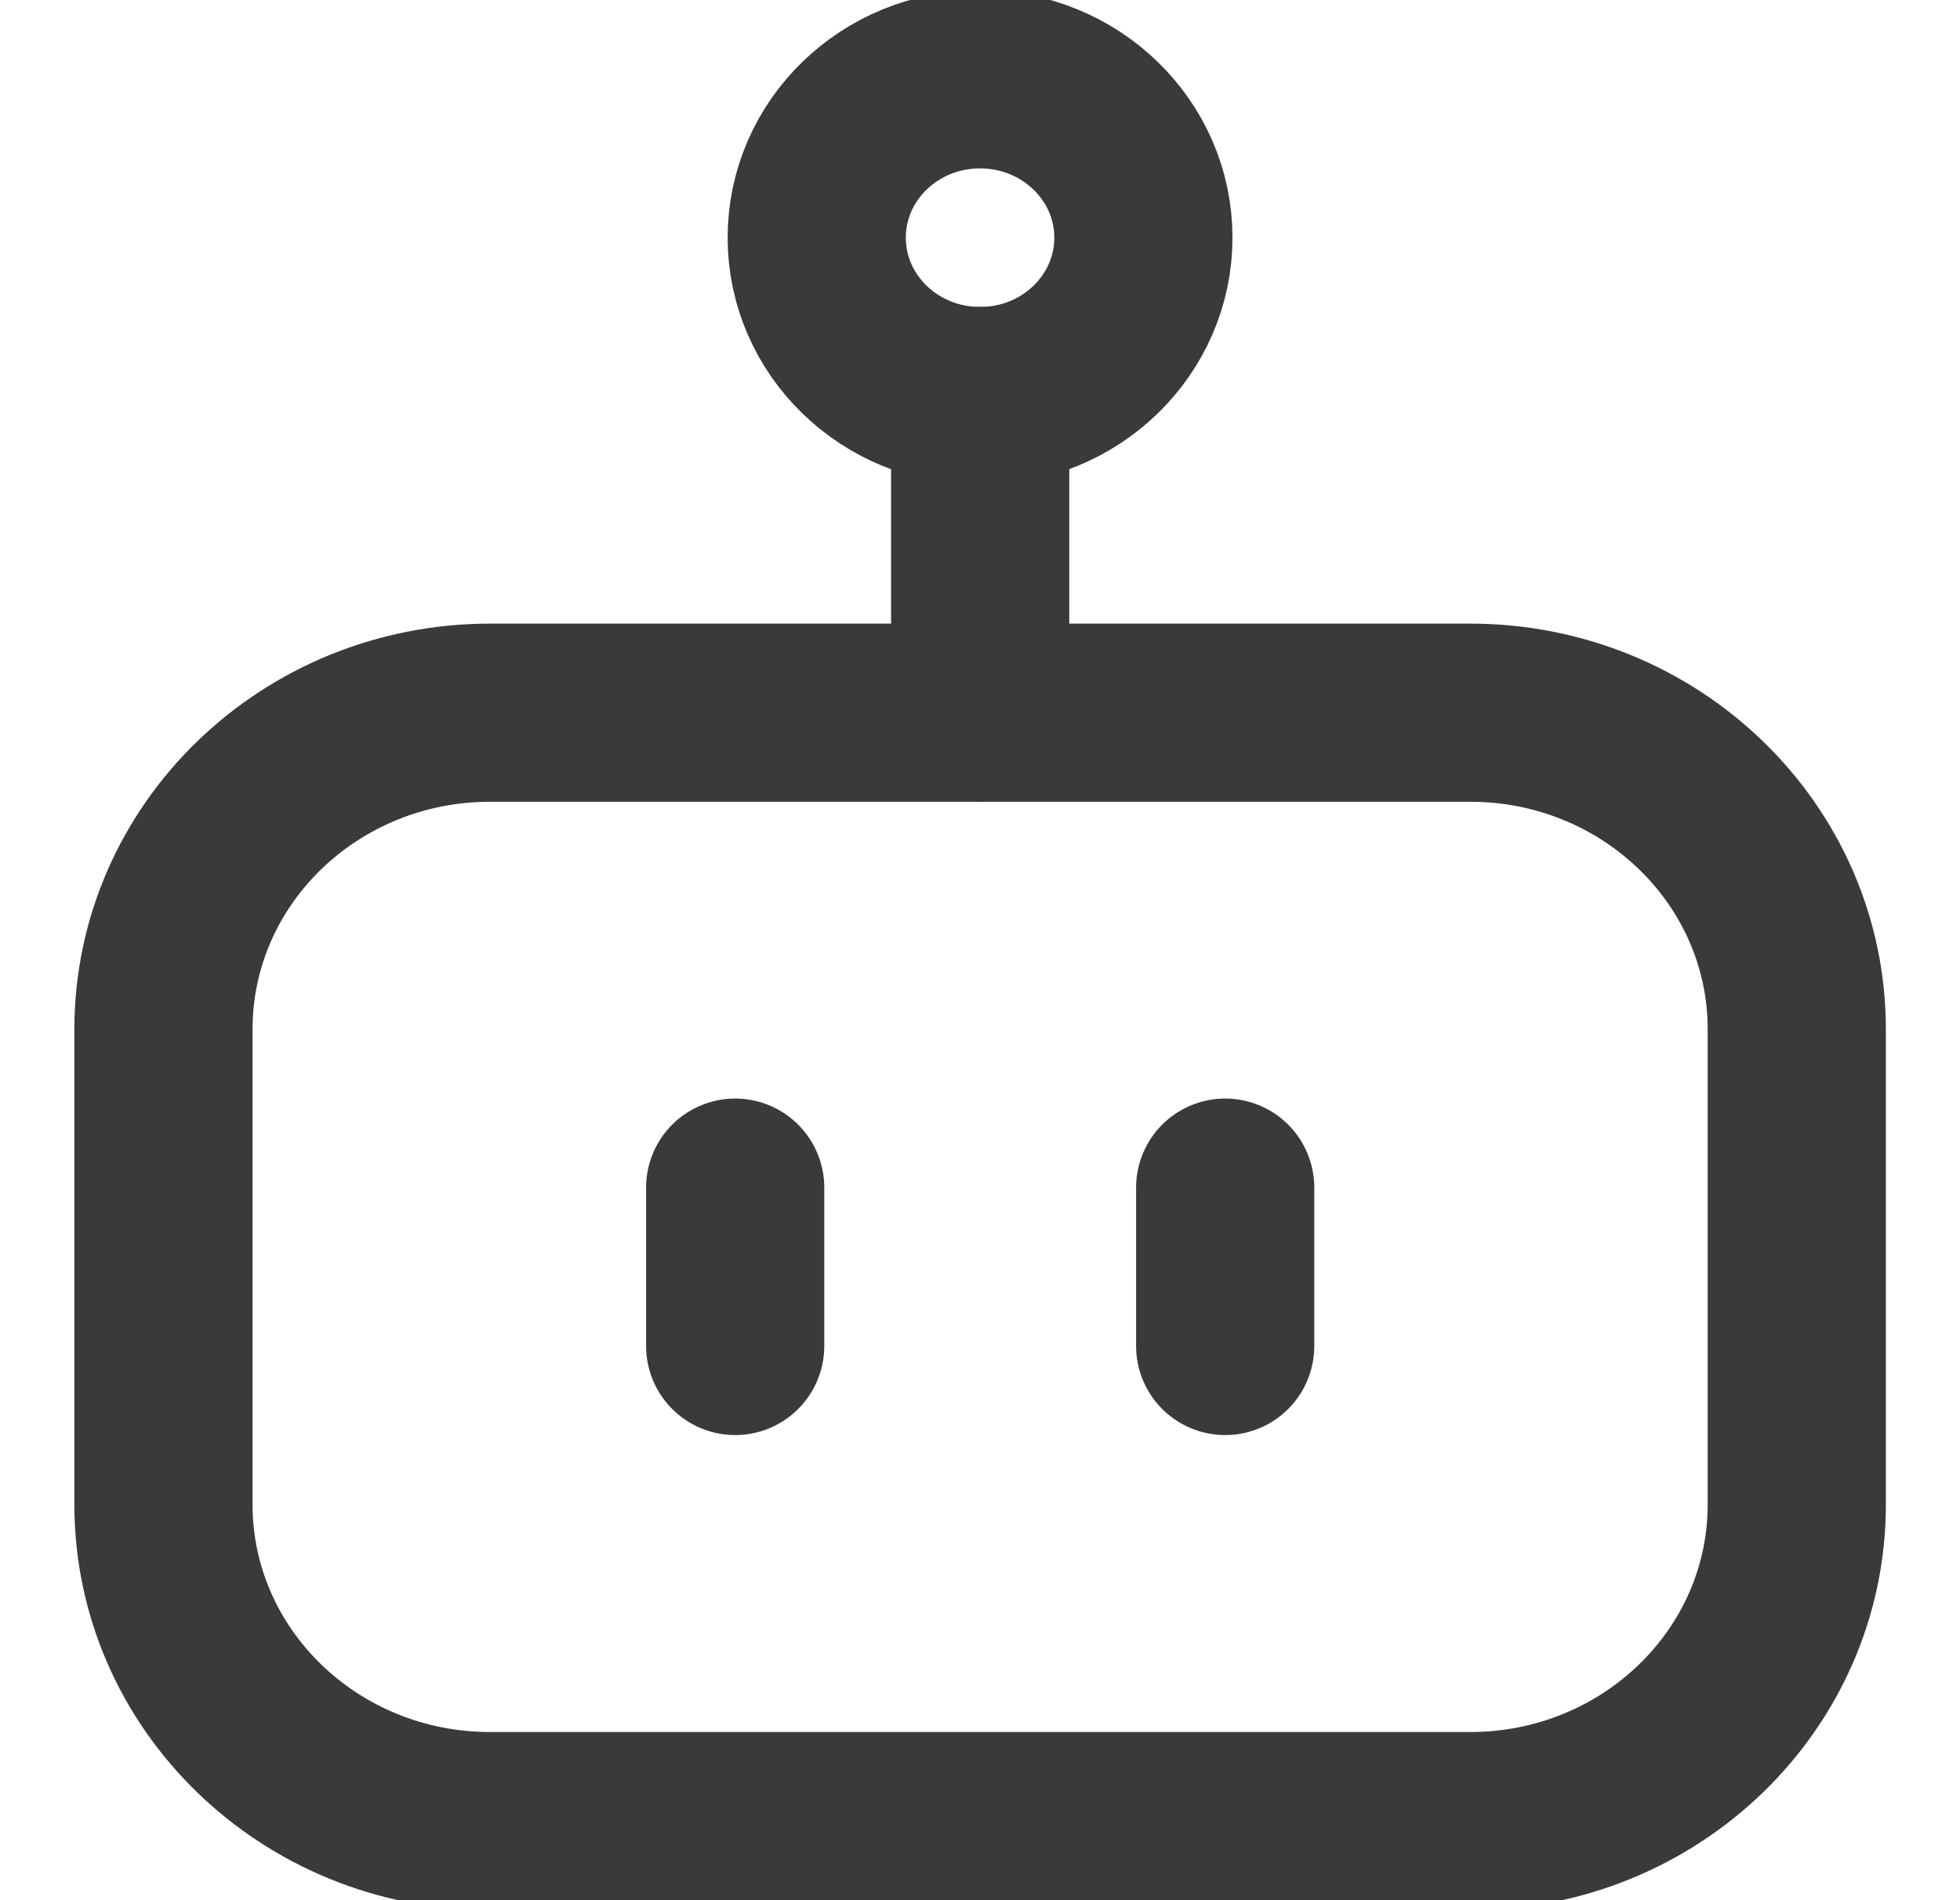 <?xml version="1.0" encoding="utf-8"?>
<svg xmlns="http://www.w3.org/2000/svg" fill="none" height="100%" overflow="visible" preserveAspectRatio="none" style="display: block;" viewBox="0 0 33 32" width="100%">
<g clip-path="url(#clip0_0_107529)" id="meteor-icons:robot">
<g id="Group">
<path d="M24.752 12.002H8.252C5.214 12.002 2.752 14.389 2.752 17.335V25.335C2.752 28.28 5.214 30.668 8.252 30.668H24.752C27.79 30.668 30.252 28.28 30.252 25.335V17.335C30.252 14.389 27.79 12.002 24.752 12.002Z" id="Vector" stroke="#3A3A3A" stroke-linecap="round" stroke-linejoin="round" stroke-width="3"/>
<path d="M16.501 6.669C18.02 6.669 19.251 5.475 19.251 4.002C19.251 2.53 18.02 1.336 16.501 1.336C14.982 1.336 13.751 2.53 13.751 4.002C13.751 5.475 14.982 6.669 16.501 6.669Z" id="Vector_2" stroke="#3A3A3A" stroke-linecap="round" stroke-linejoin="round" stroke-width="3"/>
<path d="M16.503 6.667V12M12.378 22.667V20M20.628 20V22.667" id="Vector_3" stroke="#3A3A3A" stroke-linecap="round" stroke-linejoin="round" stroke-width="3"/>
</g>
</g>
<defs>
<clipPath id="clip0_0_107529">
<rect fill="white" height="32" width="33"/>
</clipPath>
</defs>
</svg>